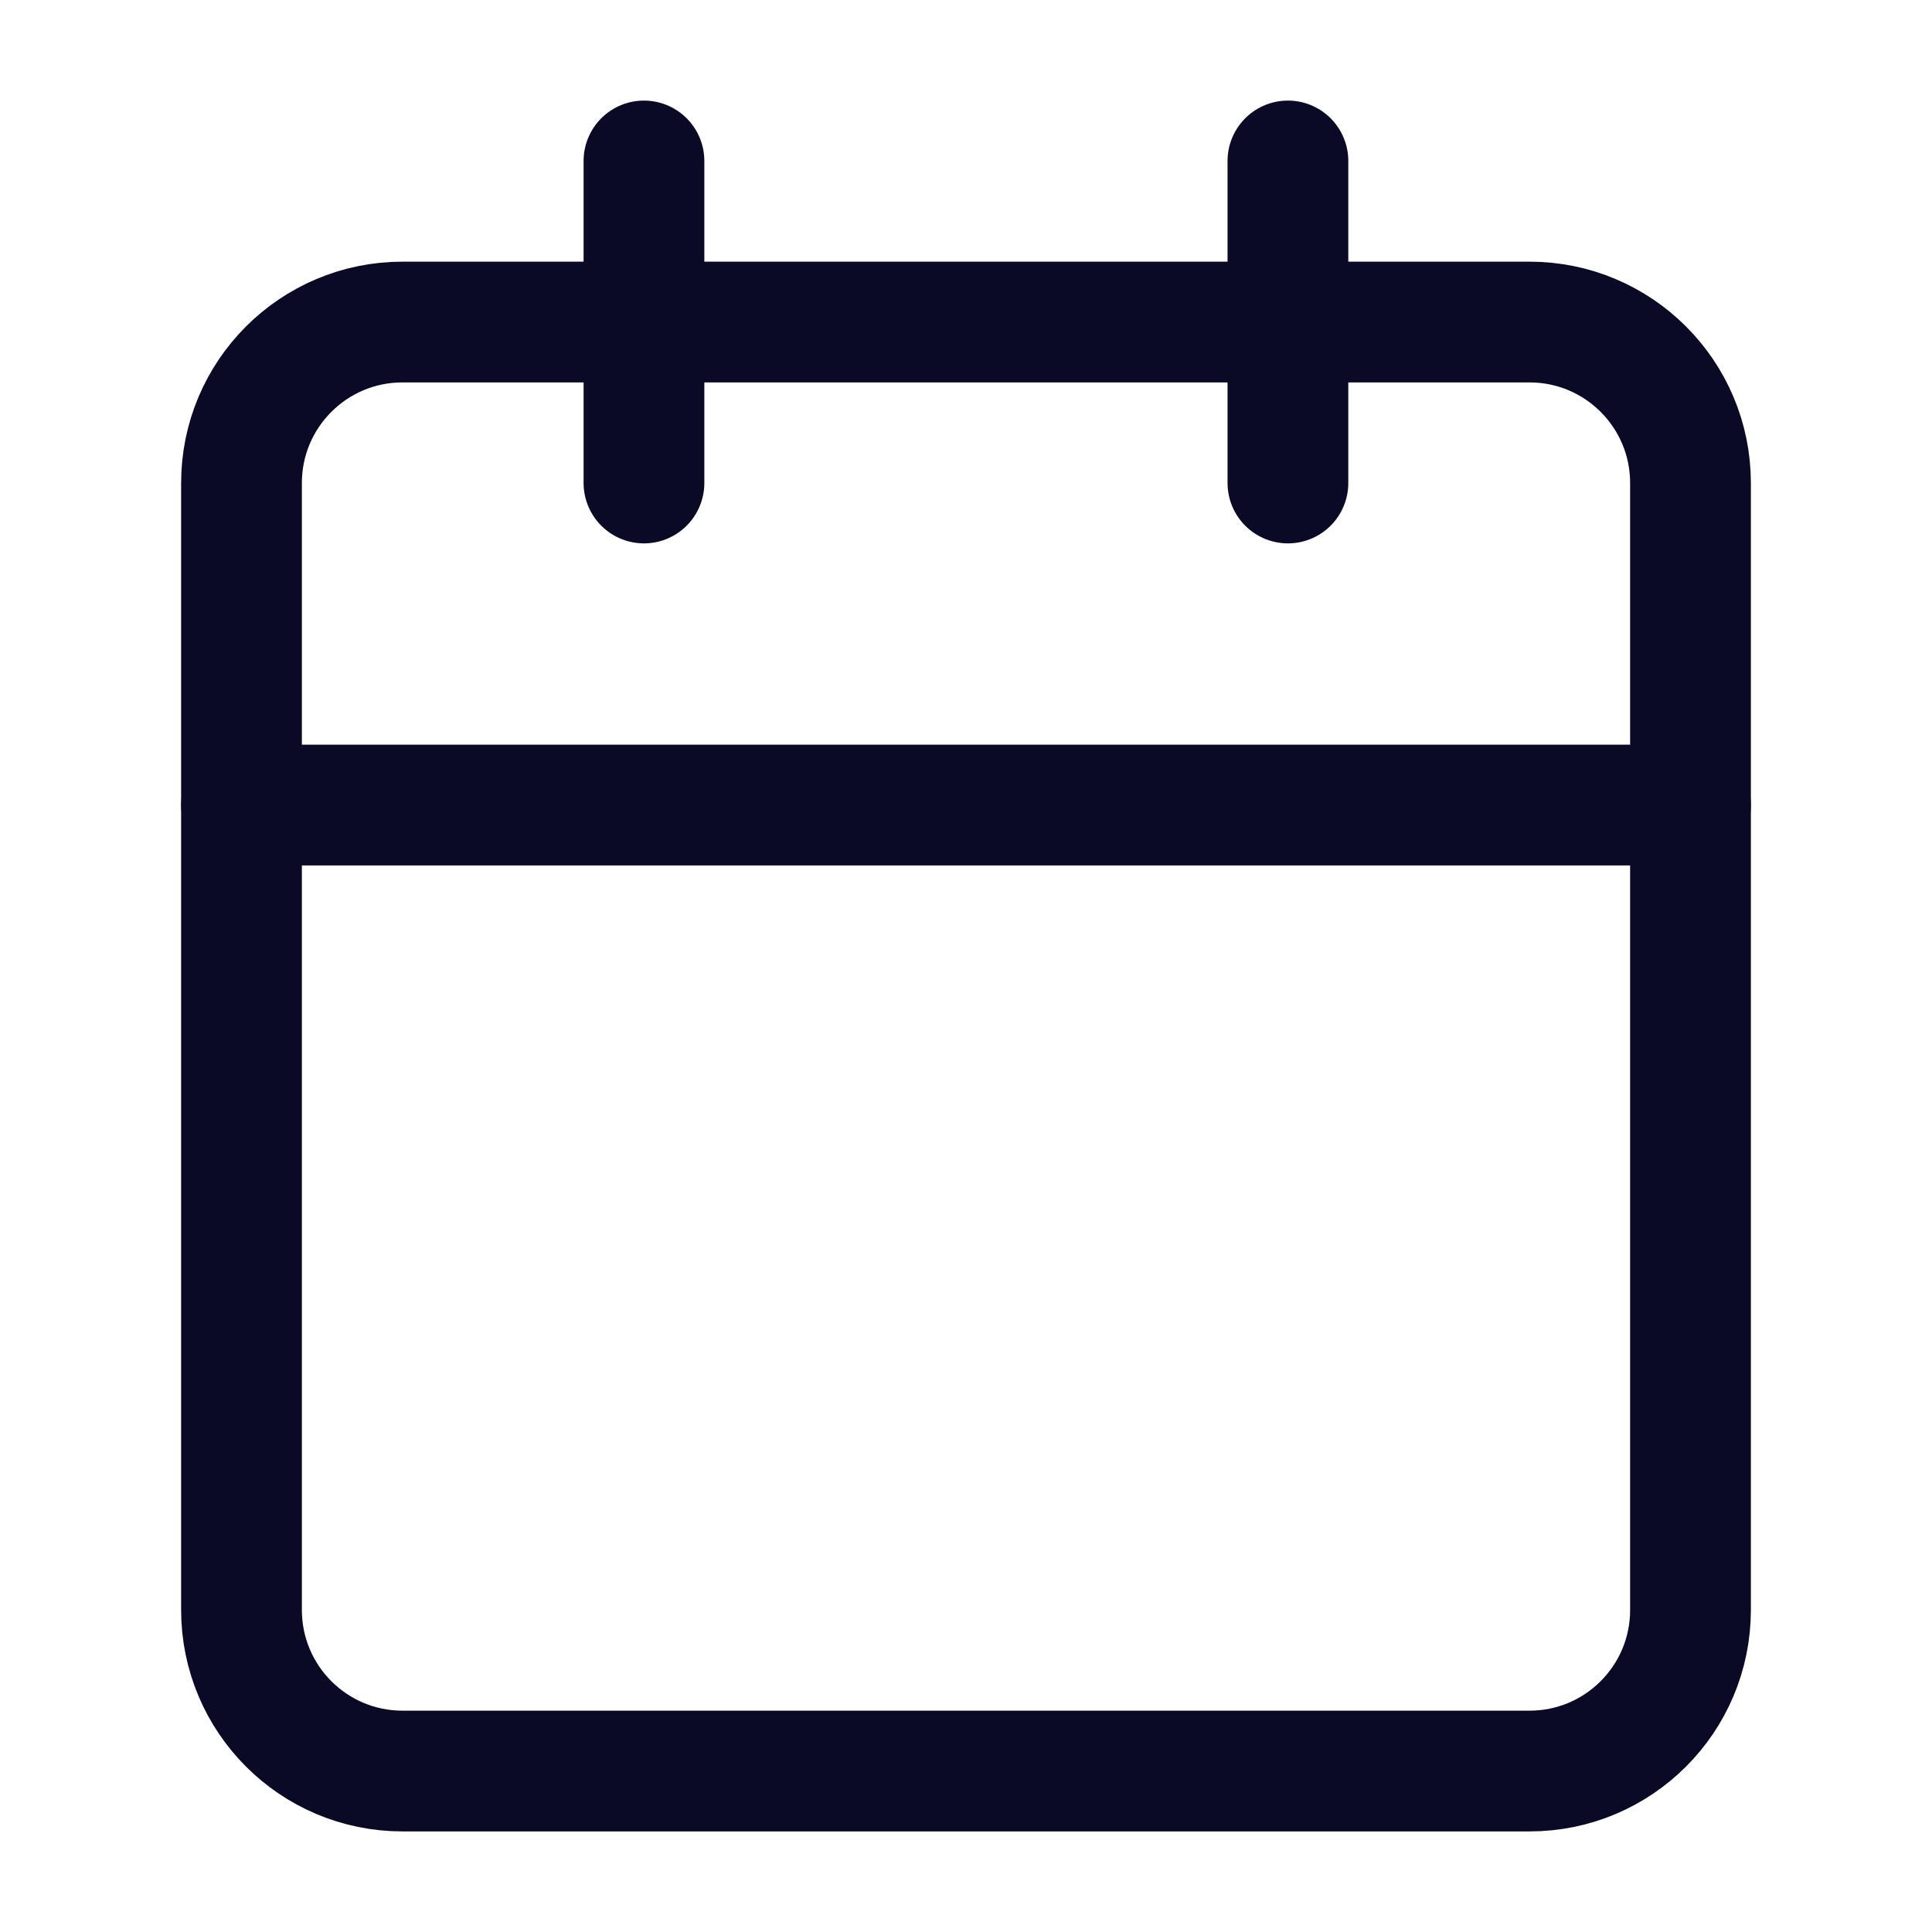 <svg width="16" height="16" viewBox="0 0 16 16" fill="none" xmlns="http://www.w3.org/2000/svg">
<path d="M12.667 2.667H3.333C2.597 2.667 2 3.264 2 4V13.333C2 14.07 2.597 14.667 3.333 14.667H12.667C13.403 14.667 14 14.07 14 13.333V4C14 3.264 13.403 2.667 12.667 2.667Z" stroke="#0A0926" stroke-linecap="round" stroke-linejoin="round"/>
<path d="M2 6.667H14" stroke="#0A0926" stroke-linecap="round" stroke-linejoin="round"/>
<path d="M10.666 1.333V4" stroke="#0A0926" stroke-linecap="round" stroke-linejoin="round"/>
<path d="M5.333 1.333V4" stroke="#0A0926" stroke-linecap="round" stroke-linejoin="round"/>
</svg>
